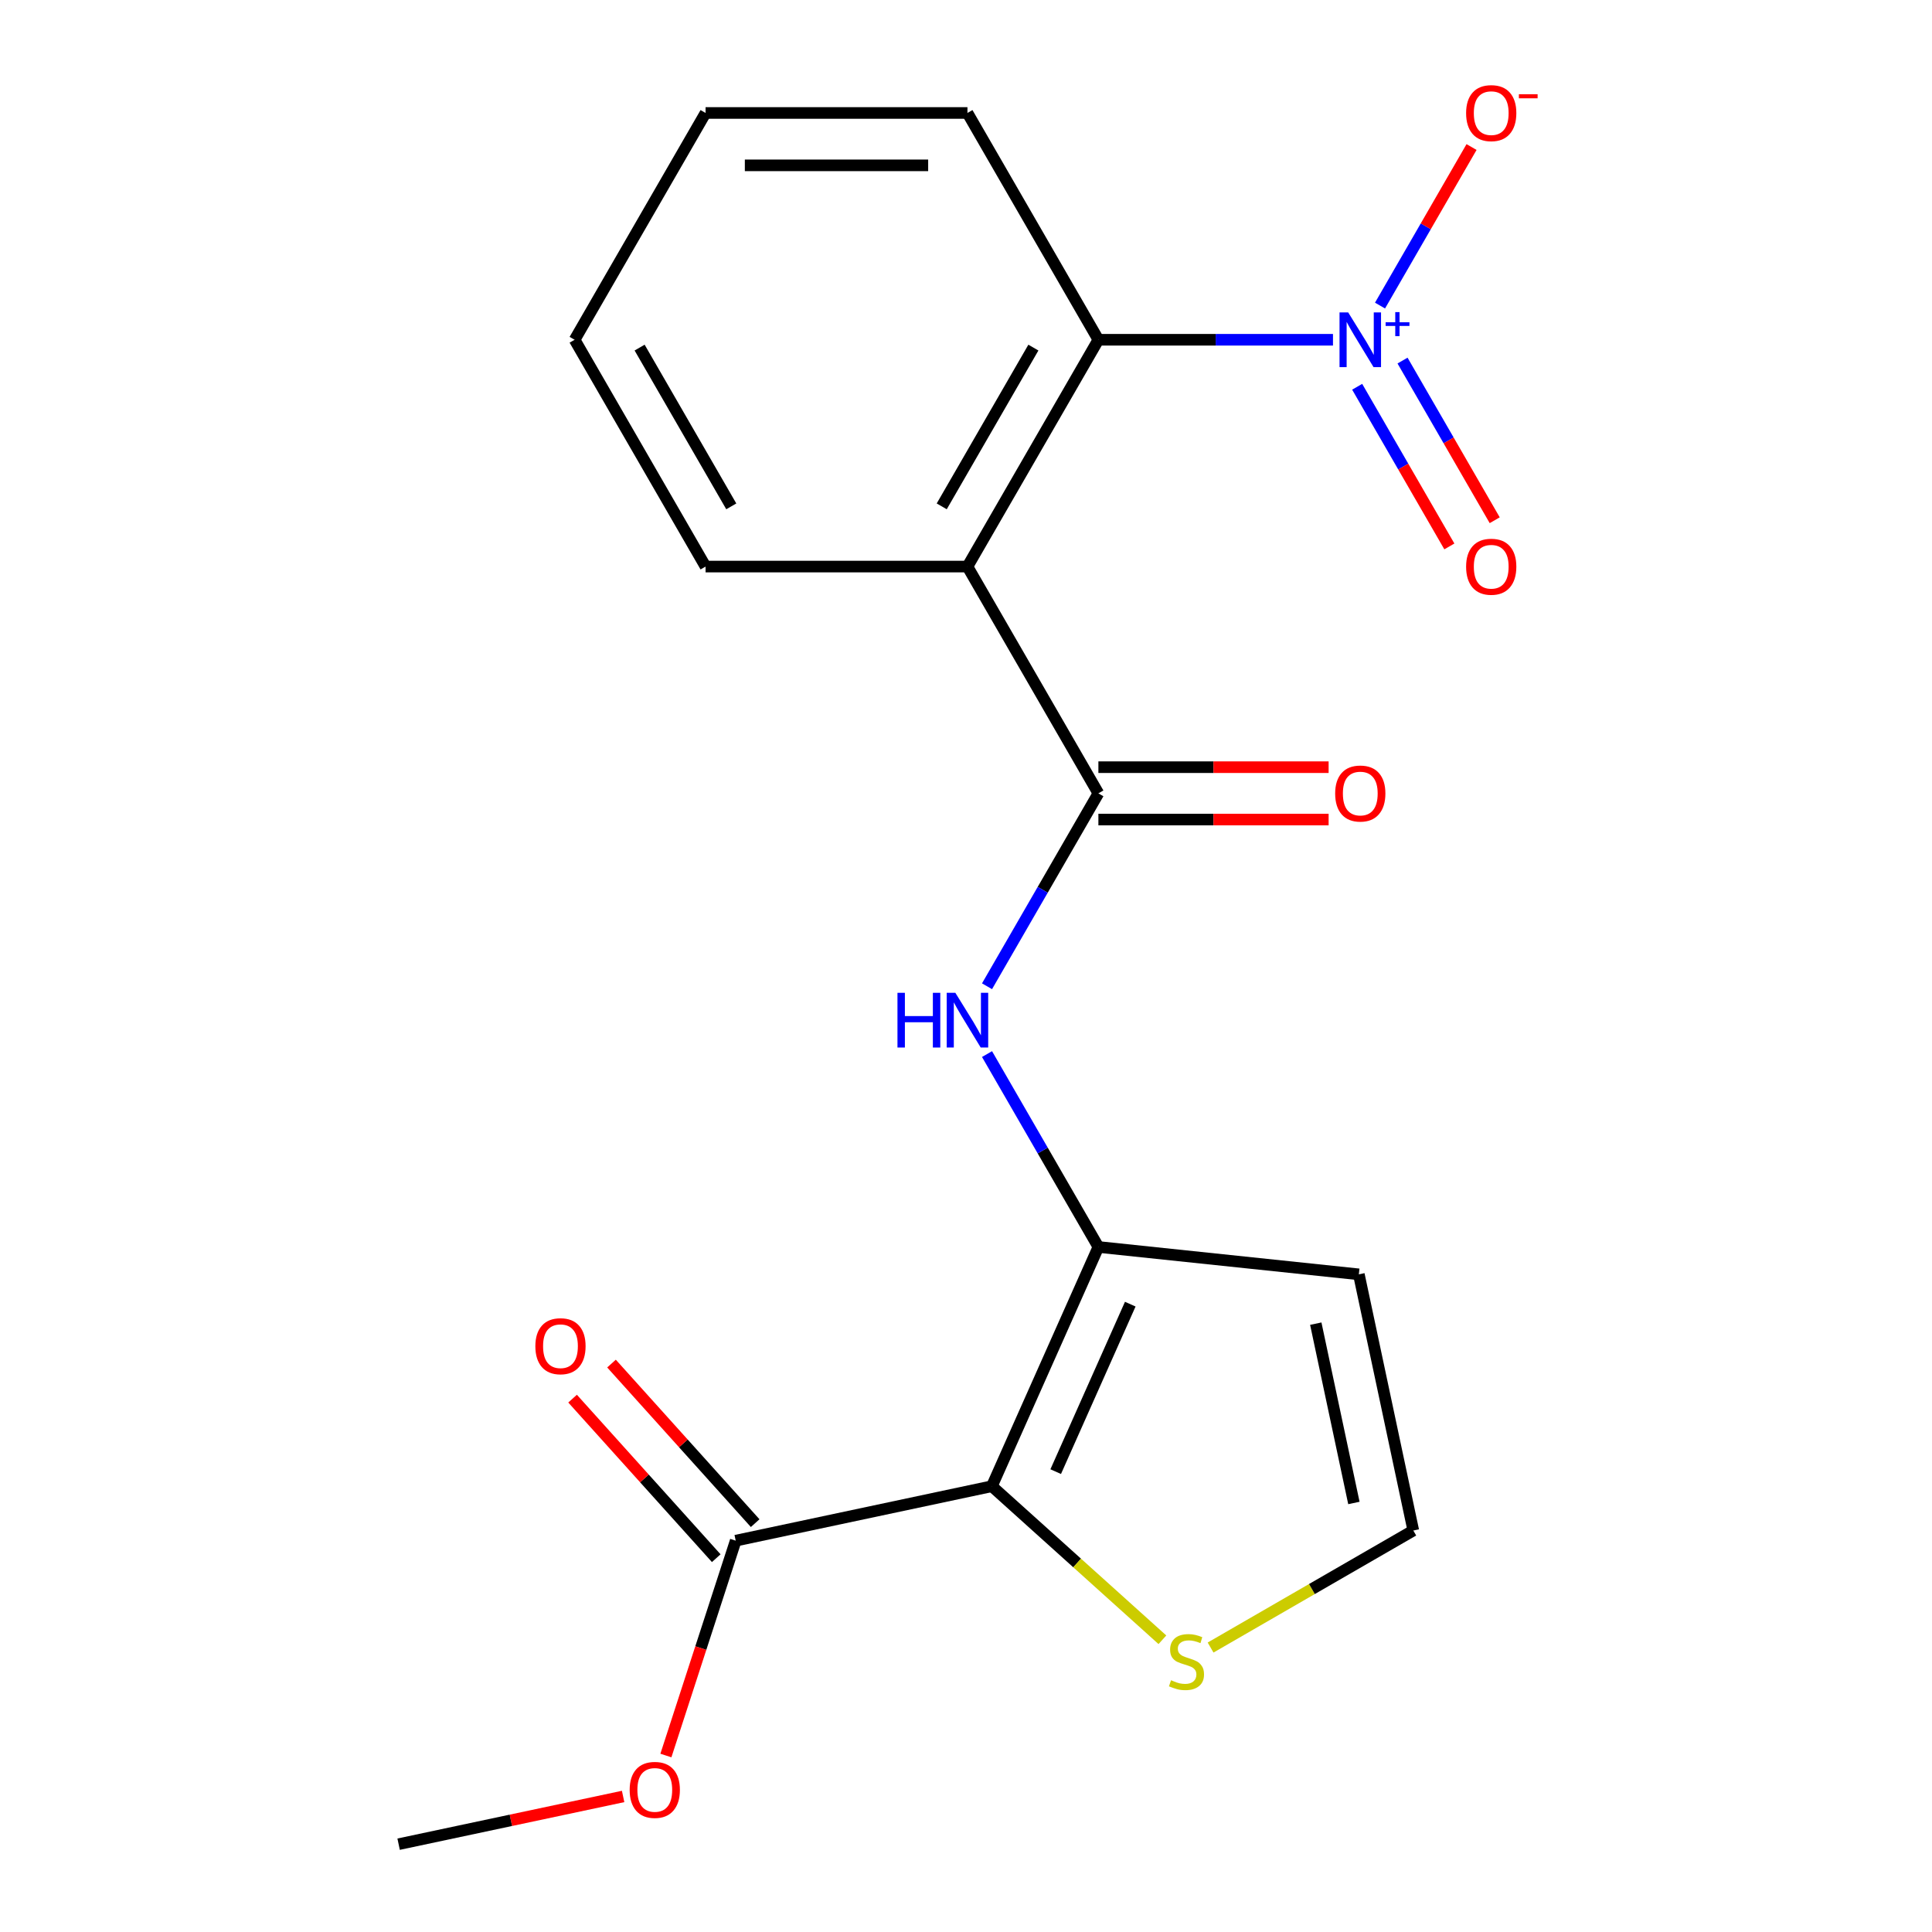 <?xml version='1.0' encoding='iso-8859-1'?>
<svg version='1.1' baseProfile='full'
              xmlns='http://www.w3.org/2000/svg'
                      xmlns:rdkit='http://www.rdkit.org/xml'
                      xmlns:xlink='http://www.w3.org/1999/xlink'
                  xml:space='preserve'
width='1000px' height='1000px' viewBox='0 0 1000 1000'>
<!-- END OF HEADER -->
<rect style='opacity:1.0;fill:#FFFFFF;stroke:none' width='1000' height='1000' x='0' y='0'> </rect>
<path class='bond-1' d='M 513.392,769.262 L 568.526,645.429' style='fill:none;fill-rule:evenodd;stroke:#000000;stroke-width:6px;stroke-linecap:butt;stroke-linejoin:miter;stroke-opacity:1' />
<path class='bond-1' d='M 546.429,761.714 L 585.023,675.03' style='fill:none;fill-rule:evenodd;stroke:#000000;stroke-width:6px;stroke-linecap:butt;stroke-linejoin:miter;stroke-opacity:1' />
<path class='bond-6' d='M 513.392,769.262 L 380.802,797.445' style='fill:none;fill-rule:evenodd;stroke:#000000;stroke-width:6px;stroke-linecap:butt;stroke-linejoin:miter;stroke-opacity:1' />
<path class='bond-7' d='M 513.392,769.262 L 557.525,808.999' style='fill:none;fill-rule:evenodd;stroke:#000000;stroke-width:6px;stroke-linecap:butt;stroke-linejoin:miter;stroke-opacity:1' />
<path class='bond-7' d='M 557.525,808.999 L 601.658,848.737' style='fill:none;fill-rule:evenodd;stroke:#CCCC00;stroke-width:6px;stroke-linecap:butt;stroke-linejoin:miter;stroke-opacity:1' />
<path class='bond-0' d='M 689.95,175.862 L 629.238,175.862' style='fill:none;fill-rule:evenodd;stroke:#0000FF;stroke-width:6px;stroke-linecap:butt;stroke-linejoin:miter;stroke-opacity:1' />
<path class='bond-0' d='M 629.238,175.862 L 568.526,175.862' style='fill:none;fill-rule:evenodd;stroke:#000000;stroke-width:6px;stroke-linecap:butt;stroke-linejoin:miter;stroke-opacity:1' />
<path class='bond-10' d='M 714.296,158.164 L 737.984,117.136' style='fill:none;fill-rule:evenodd;stroke:#0000FF;stroke-width:6px;stroke-linecap:butt;stroke-linejoin:miter;stroke-opacity:1' />
<path class='bond-10' d='M 737.984,117.136 L 761.671,76.108' style='fill:none;fill-rule:evenodd;stroke:#FF0000;stroke-width:6px;stroke-linecap:butt;stroke-linejoin:miter;stroke-opacity:1' />
<path class='bond-11' d='M 702.471,200.188 L 726.327,241.509' style='fill:none;fill-rule:evenodd;stroke:#0000FF;stroke-width:6px;stroke-linecap:butt;stroke-linejoin:miter;stroke-opacity:1' />
<path class='bond-11' d='M 726.327,241.509 L 750.184,282.829' style='fill:none;fill-rule:evenodd;stroke:#FF0000;stroke-width:6px;stroke-linecap:butt;stroke-linejoin:miter;stroke-opacity:1' />
<path class='bond-11' d='M 725.949,186.633 L 749.806,227.953' style='fill:none;fill-rule:evenodd;stroke:#0000FF;stroke-width:6px;stroke-linecap:butt;stroke-linejoin:miter;stroke-opacity:1' />
<path class='bond-11' d='M 749.806,227.953 L 773.662,269.274' style='fill:none;fill-rule:evenodd;stroke:#FF0000;stroke-width:6px;stroke-linecap:butt;stroke-linejoin:miter;stroke-opacity:1' />
<path class='bond-5' d='M 568.526,645.429 L 539.704,595.507' style='fill:none;fill-rule:evenodd;stroke:#000000;stroke-width:6px;stroke-linecap:butt;stroke-linejoin:miter;stroke-opacity:1' />
<path class='bond-5' d='M 539.704,595.507 L 510.882,545.586' style='fill:none;fill-rule:evenodd;stroke:#0000FF;stroke-width:6px;stroke-linecap:butt;stroke-linejoin:miter;stroke-opacity:1' />
<path class='bond-8' d='M 568.526,645.429 L 703.336,659.598' style='fill:none;fill-rule:evenodd;stroke:#000000;stroke-width:6px;stroke-linecap:butt;stroke-linejoin:miter;stroke-opacity:1' />
<path class='bond-2' d='M 500.75,293.254 L 568.526,410.645' style='fill:none;fill-rule:evenodd;stroke:#000000;stroke-width:6px;stroke-linecap:butt;stroke-linejoin:miter;stroke-opacity:1' />
<path class='bond-4' d='M 500.75,293.254 L 568.526,175.862' style='fill:none;fill-rule:evenodd;stroke:#000000;stroke-width:6px;stroke-linecap:butt;stroke-linejoin:miter;stroke-opacity:1' />
<path class='bond-4' d='M 487.438,262.09 L 534.881,179.915' style='fill:none;fill-rule:evenodd;stroke:#000000;stroke-width:6px;stroke-linecap:butt;stroke-linejoin:miter;stroke-opacity:1' />
<path class='bond-15' d='M 500.75,293.254 L 365.198,293.254' style='fill:none;fill-rule:evenodd;stroke:#000000;stroke-width:6px;stroke-linecap:butt;stroke-linejoin:miter;stroke-opacity:1' />
<path class='bond-3' d='M 568.526,410.645 L 539.704,460.567' style='fill:none;fill-rule:evenodd;stroke:#000000;stroke-width:6px;stroke-linecap:butt;stroke-linejoin:miter;stroke-opacity:1' />
<path class='bond-3' d='M 539.704,460.567 L 510.882,510.488' style='fill:none;fill-rule:evenodd;stroke:#0000FF;stroke-width:6px;stroke-linecap:butt;stroke-linejoin:miter;stroke-opacity:1' />
<path class='bond-12' d='M 568.526,424.2 L 628.108,424.2' style='fill:none;fill-rule:evenodd;stroke:#000000;stroke-width:6px;stroke-linecap:butt;stroke-linejoin:miter;stroke-opacity:1' />
<path class='bond-12' d='M 628.108,424.2 L 687.69,424.2' style='fill:none;fill-rule:evenodd;stroke:#FF0000;stroke-width:6px;stroke-linecap:butt;stroke-linejoin:miter;stroke-opacity:1' />
<path class='bond-12' d='M 568.526,397.09 L 628.108,397.09' style='fill:none;fill-rule:evenodd;stroke:#000000;stroke-width:6px;stroke-linecap:butt;stroke-linejoin:miter;stroke-opacity:1' />
<path class='bond-12' d='M 628.108,397.09 L 687.69,397.09' style='fill:none;fill-rule:evenodd;stroke:#FF0000;stroke-width:6px;stroke-linecap:butt;stroke-linejoin:miter;stroke-opacity:1' />
<path class='bond-16' d='M 568.526,175.862 L 500.75,58.47' style='fill:none;fill-rule:evenodd;stroke:#000000;stroke-width:6px;stroke-linecap:butt;stroke-linejoin:miter;stroke-opacity:1' />
<path class='bond-13' d='M 390.875,788.374 L 353.695,747.081' style='fill:none;fill-rule:evenodd;stroke:#000000;stroke-width:6px;stroke-linecap:butt;stroke-linejoin:miter;stroke-opacity:1' />
<path class='bond-13' d='M 353.695,747.081 L 316.514,705.788' style='fill:none;fill-rule:evenodd;stroke:#FF0000;stroke-width:6px;stroke-linecap:butt;stroke-linejoin:miter;stroke-opacity:1' />
<path class='bond-13' d='M 370.728,806.515 L 333.548,765.222' style='fill:none;fill-rule:evenodd;stroke:#000000;stroke-width:6px;stroke-linecap:butt;stroke-linejoin:miter;stroke-opacity:1' />
<path class='bond-13' d='M 333.548,765.222 L 296.367,723.929' style='fill:none;fill-rule:evenodd;stroke:#FF0000;stroke-width:6px;stroke-linecap:butt;stroke-linejoin:miter;stroke-opacity:1' />
<path class='bond-14' d='M 380.802,797.445 L 362.735,853.049' style='fill:none;fill-rule:evenodd;stroke:#000000;stroke-width:6px;stroke-linecap:butt;stroke-linejoin:miter;stroke-opacity:1' />
<path class='bond-14' d='M 362.735,853.049 L 344.668,908.654' style='fill:none;fill-rule:evenodd;stroke:#FF0000;stroke-width:6px;stroke-linecap:butt;stroke-linejoin:miter;stroke-opacity:1' />
<path class='bond-9' d='M 626.596,852.765 L 679.057,822.476' style='fill:none;fill-rule:evenodd;stroke:#CCCC00;stroke-width:6px;stroke-linecap:butt;stroke-linejoin:miter;stroke-opacity:1' />
<path class='bond-9' d='M 679.057,822.476 L 731.519,792.188' style='fill:none;fill-rule:evenodd;stroke:#000000;stroke-width:6px;stroke-linecap:butt;stroke-linejoin:miter;stroke-opacity:1' />
<path class='bond-20' d='M 703.336,659.598 L 731.519,792.188' style='fill:none;fill-rule:evenodd;stroke:#000000;stroke-width:6px;stroke-linecap:butt;stroke-linejoin:miter;stroke-opacity:1' />
<path class='bond-20' d='M 681.045,685.123 L 700.773,777.936' style='fill:none;fill-rule:evenodd;stroke:#000000;stroke-width:6px;stroke-linecap:butt;stroke-linejoin:miter;stroke-opacity:1' />
<path class='bond-17' d='M 322.525,929.846 L 264.424,942.196' style='fill:none;fill-rule:evenodd;stroke:#FF0000;stroke-width:6px;stroke-linecap:butt;stroke-linejoin:miter;stroke-opacity:1' />
<path class='bond-17' d='M 264.424,942.196 L 206.324,954.545' style='fill:none;fill-rule:evenodd;stroke:#000000;stroke-width:6px;stroke-linecap:butt;stroke-linejoin:miter;stroke-opacity:1' />
<path class='bond-18' d='M 365.198,293.254 L 297.422,175.862' style='fill:none;fill-rule:evenodd;stroke:#000000;stroke-width:6px;stroke-linecap:butt;stroke-linejoin:miter;stroke-opacity:1' />
<path class='bond-18' d='M 378.51,262.09 L 331.066,179.915' style='fill:none;fill-rule:evenodd;stroke:#000000;stroke-width:6px;stroke-linecap:butt;stroke-linejoin:miter;stroke-opacity:1' />
<path class='bond-21' d='M 500.75,58.47 L 365.198,58.47' style='fill:none;fill-rule:evenodd;stroke:#000000;stroke-width:6px;stroke-linecap:butt;stroke-linejoin:miter;stroke-opacity:1' />
<path class='bond-21' d='M 480.417,85.581 L 385.53,85.581' style='fill:none;fill-rule:evenodd;stroke:#000000;stroke-width:6px;stroke-linecap:butt;stroke-linejoin:miter;stroke-opacity:1' />
<path class='bond-19' d='M 297.422,175.862 L 365.198,58.47' style='fill:none;fill-rule:evenodd;stroke:#000000;stroke-width:6px;stroke-linecap:butt;stroke-linejoin:miter;stroke-opacity:1' />
<path  class='atom-1' d='M 697.818 161.702
L 707.098 176.702
Q 708.018 178.182, 709.498 180.862
Q 710.978 183.542, 711.058 183.702
L 711.058 161.702
L 714.818 161.702
L 714.818 190.022
L 710.938 190.022
L 700.978 173.622
Q 699.818 171.702, 698.578 169.502
Q 697.378 167.302, 697.018 166.622
L 697.018 190.022
L 693.338 190.022
L 693.338 161.702
L 697.818 161.702
' fill='#0000FF'/>
<path  class='atom-1' d='M 717.194 166.807
L 722.184 166.807
L 722.184 161.553
L 724.402 161.553
L 724.402 166.807
L 729.523 166.807
L 729.523 168.707
L 724.402 168.707
L 724.402 173.987
L 722.184 173.987
L 722.184 168.707
L 717.194 168.707
L 717.194 166.807
' fill='#0000FF'/>
<path  class='atom-6' d='M 464.53 513.877
L 468.37 513.877
L 468.37 525.917
L 482.85 525.917
L 482.85 513.877
L 486.69 513.877
L 486.69 542.197
L 482.85 542.197
L 482.85 529.117
L 468.37 529.117
L 468.37 542.197
L 464.53 542.197
L 464.53 513.877
' fill='#0000FF'/>
<path  class='atom-6' d='M 494.49 513.877
L 503.77 528.877
Q 504.69 530.357, 506.17 533.037
Q 507.65 535.717, 507.73 535.877
L 507.73 513.877
L 511.49 513.877
L 511.49 542.197
L 507.61 542.197
L 497.65 525.797
Q 496.49 523.877, 495.25 521.677
Q 494.05 519.477, 493.69 518.797
L 493.69 542.197
L 490.01 542.197
L 490.01 513.877
L 494.49 513.877
' fill='#0000FF'/>
<path  class='atom-8' d='M 606.127 869.684
Q 606.447 869.804, 607.767 870.364
Q 609.087 870.924, 610.527 871.284
Q 612.007 871.604, 613.447 871.604
Q 616.127 871.604, 617.687 870.324
Q 619.247 869.004, 619.247 866.724
Q 619.247 865.164, 618.447 864.204
Q 617.687 863.244, 616.487 862.724
Q 615.287 862.204, 613.287 861.604
Q 610.767 860.844, 609.247 860.124
Q 607.767 859.404, 606.687 857.884
Q 605.647 856.364, 605.647 853.804
Q 605.647 850.244, 608.047 848.044
Q 610.487 845.844, 615.287 845.844
Q 618.567 845.844, 622.287 847.404
L 621.367 850.484
Q 617.967 849.084, 615.407 849.084
Q 612.647 849.084, 611.127 850.244
Q 609.607 851.364, 609.647 853.324
Q 609.647 854.844, 610.407 855.764
Q 611.207 856.684, 612.327 857.204
Q 613.487 857.724, 615.407 858.324
Q 617.967 859.124, 619.487 859.924
Q 621.007 860.724, 622.087 862.364
Q 623.207 863.964, 623.207 866.724
Q 623.207 870.644, 620.567 872.764
Q 617.967 874.844, 613.607 874.844
Q 611.087 874.844, 609.167 874.284
Q 607.287 873.764, 605.047 872.844
L 606.127 869.684
' fill='#CCCC00'/>
<path  class='atom-11' d='M 758.854 58.55
Q 758.854 51.75, 762.214 47.95
Q 765.574 44.15, 771.854 44.15
Q 778.134 44.15, 781.494 47.95
Q 784.854 51.75, 784.854 58.55
Q 784.854 65.43, 781.454 69.35
Q 778.054 73.23, 771.854 73.23
Q 765.614 73.23, 762.214 69.35
Q 758.854 65.47, 758.854 58.55
M 771.854 70.03
Q 776.174 70.03, 778.494 67.15
Q 780.854 64.23, 780.854 58.55
Q 780.854 52.99, 778.494 50.19
Q 776.174 47.35, 771.854 47.35
Q 767.534 47.35, 765.174 50.15
Q 762.854 52.95, 762.854 58.55
Q 762.854 64.27, 765.174 67.15
Q 767.534 70.03, 771.854 70.03
' fill='#FF0000'/>
<path  class='atom-11' d='M 786.174 48.773
L 795.863 48.773
L 795.863 50.885
L 786.174 50.885
L 786.174 48.773
' fill='#FF0000'/>
<path  class='atom-12' d='M 758.854 293.334
Q 758.854 286.534, 762.214 282.734
Q 765.574 278.934, 771.854 278.934
Q 778.134 278.934, 781.494 282.734
Q 784.854 286.534, 784.854 293.334
Q 784.854 300.214, 781.454 304.134
Q 778.054 308.014, 771.854 308.014
Q 765.614 308.014, 762.214 304.134
Q 758.854 300.254, 758.854 293.334
M 771.854 304.814
Q 776.174 304.814, 778.494 301.934
Q 780.854 299.014, 780.854 293.334
Q 780.854 287.774, 778.494 284.974
Q 776.174 282.134, 771.854 282.134
Q 767.534 282.134, 765.174 284.934
Q 762.854 287.734, 762.854 293.334
Q 762.854 299.054, 765.174 301.934
Q 767.534 304.814, 771.854 304.814
' fill='#FF0000'/>
<path  class='atom-13' d='M 691.078 410.725
Q 691.078 403.925, 694.438 400.125
Q 697.798 396.325, 704.078 396.325
Q 710.358 396.325, 713.718 400.125
Q 717.078 403.925, 717.078 410.725
Q 717.078 417.605, 713.678 421.525
Q 710.278 425.405, 704.078 425.405
Q 697.838 425.405, 694.438 421.525
Q 691.078 417.645, 691.078 410.725
M 704.078 422.205
Q 708.398 422.205, 710.718 419.325
Q 713.078 416.405, 713.078 410.725
Q 713.078 405.165, 710.718 402.365
Q 708.398 399.525, 704.078 399.525
Q 699.758 399.525, 697.398 402.325
Q 695.078 405.125, 695.078 410.725
Q 695.078 416.445, 697.398 419.325
Q 699.758 422.205, 704.078 422.205
' fill='#FF0000'/>
<path  class='atom-14' d='M 277.1 696.79
Q 277.1 689.99, 280.46 686.19
Q 283.82 682.39, 290.1 682.39
Q 296.38 682.39, 299.74 686.19
Q 303.1 689.99, 303.1 696.79
Q 303.1 703.67, 299.7 707.59
Q 296.3 711.47, 290.1 711.47
Q 283.86 711.47, 280.46 707.59
Q 277.1 703.71, 277.1 696.79
M 290.1 708.27
Q 294.42 708.27, 296.74 705.39
Q 299.1 702.47, 299.1 696.79
Q 299.1 691.23, 296.74 688.43
Q 294.42 685.59, 290.1 685.59
Q 285.78 685.59, 283.42 688.39
Q 281.1 691.19, 281.1 696.79
Q 281.1 702.51, 283.42 705.39
Q 285.78 708.27, 290.1 708.27
' fill='#FF0000'/>
<path  class='atom-15' d='M 325.914 926.443
Q 325.914 919.643, 329.274 915.843
Q 332.634 912.043, 338.914 912.043
Q 345.194 912.043, 348.554 915.843
Q 351.914 919.643, 351.914 926.443
Q 351.914 933.323, 348.514 937.243
Q 345.114 941.123, 338.914 941.123
Q 332.674 941.123, 329.274 937.243
Q 325.914 933.363, 325.914 926.443
M 338.914 937.923
Q 343.234 937.923, 345.554 935.043
Q 347.914 932.123, 347.914 926.443
Q 347.914 920.883, 345.554 918.083
Q 343.234 915.243, 338.914 915.243
Q 334.594 915.243, 332.234 918.043
Q 329.914 920.843, 329.914 926.443
Q 329.914 932.163, 332.234 935.043
Q 334.594 937.923, 338.914 937.923
' fill='#FF0000'/>
</svg>
